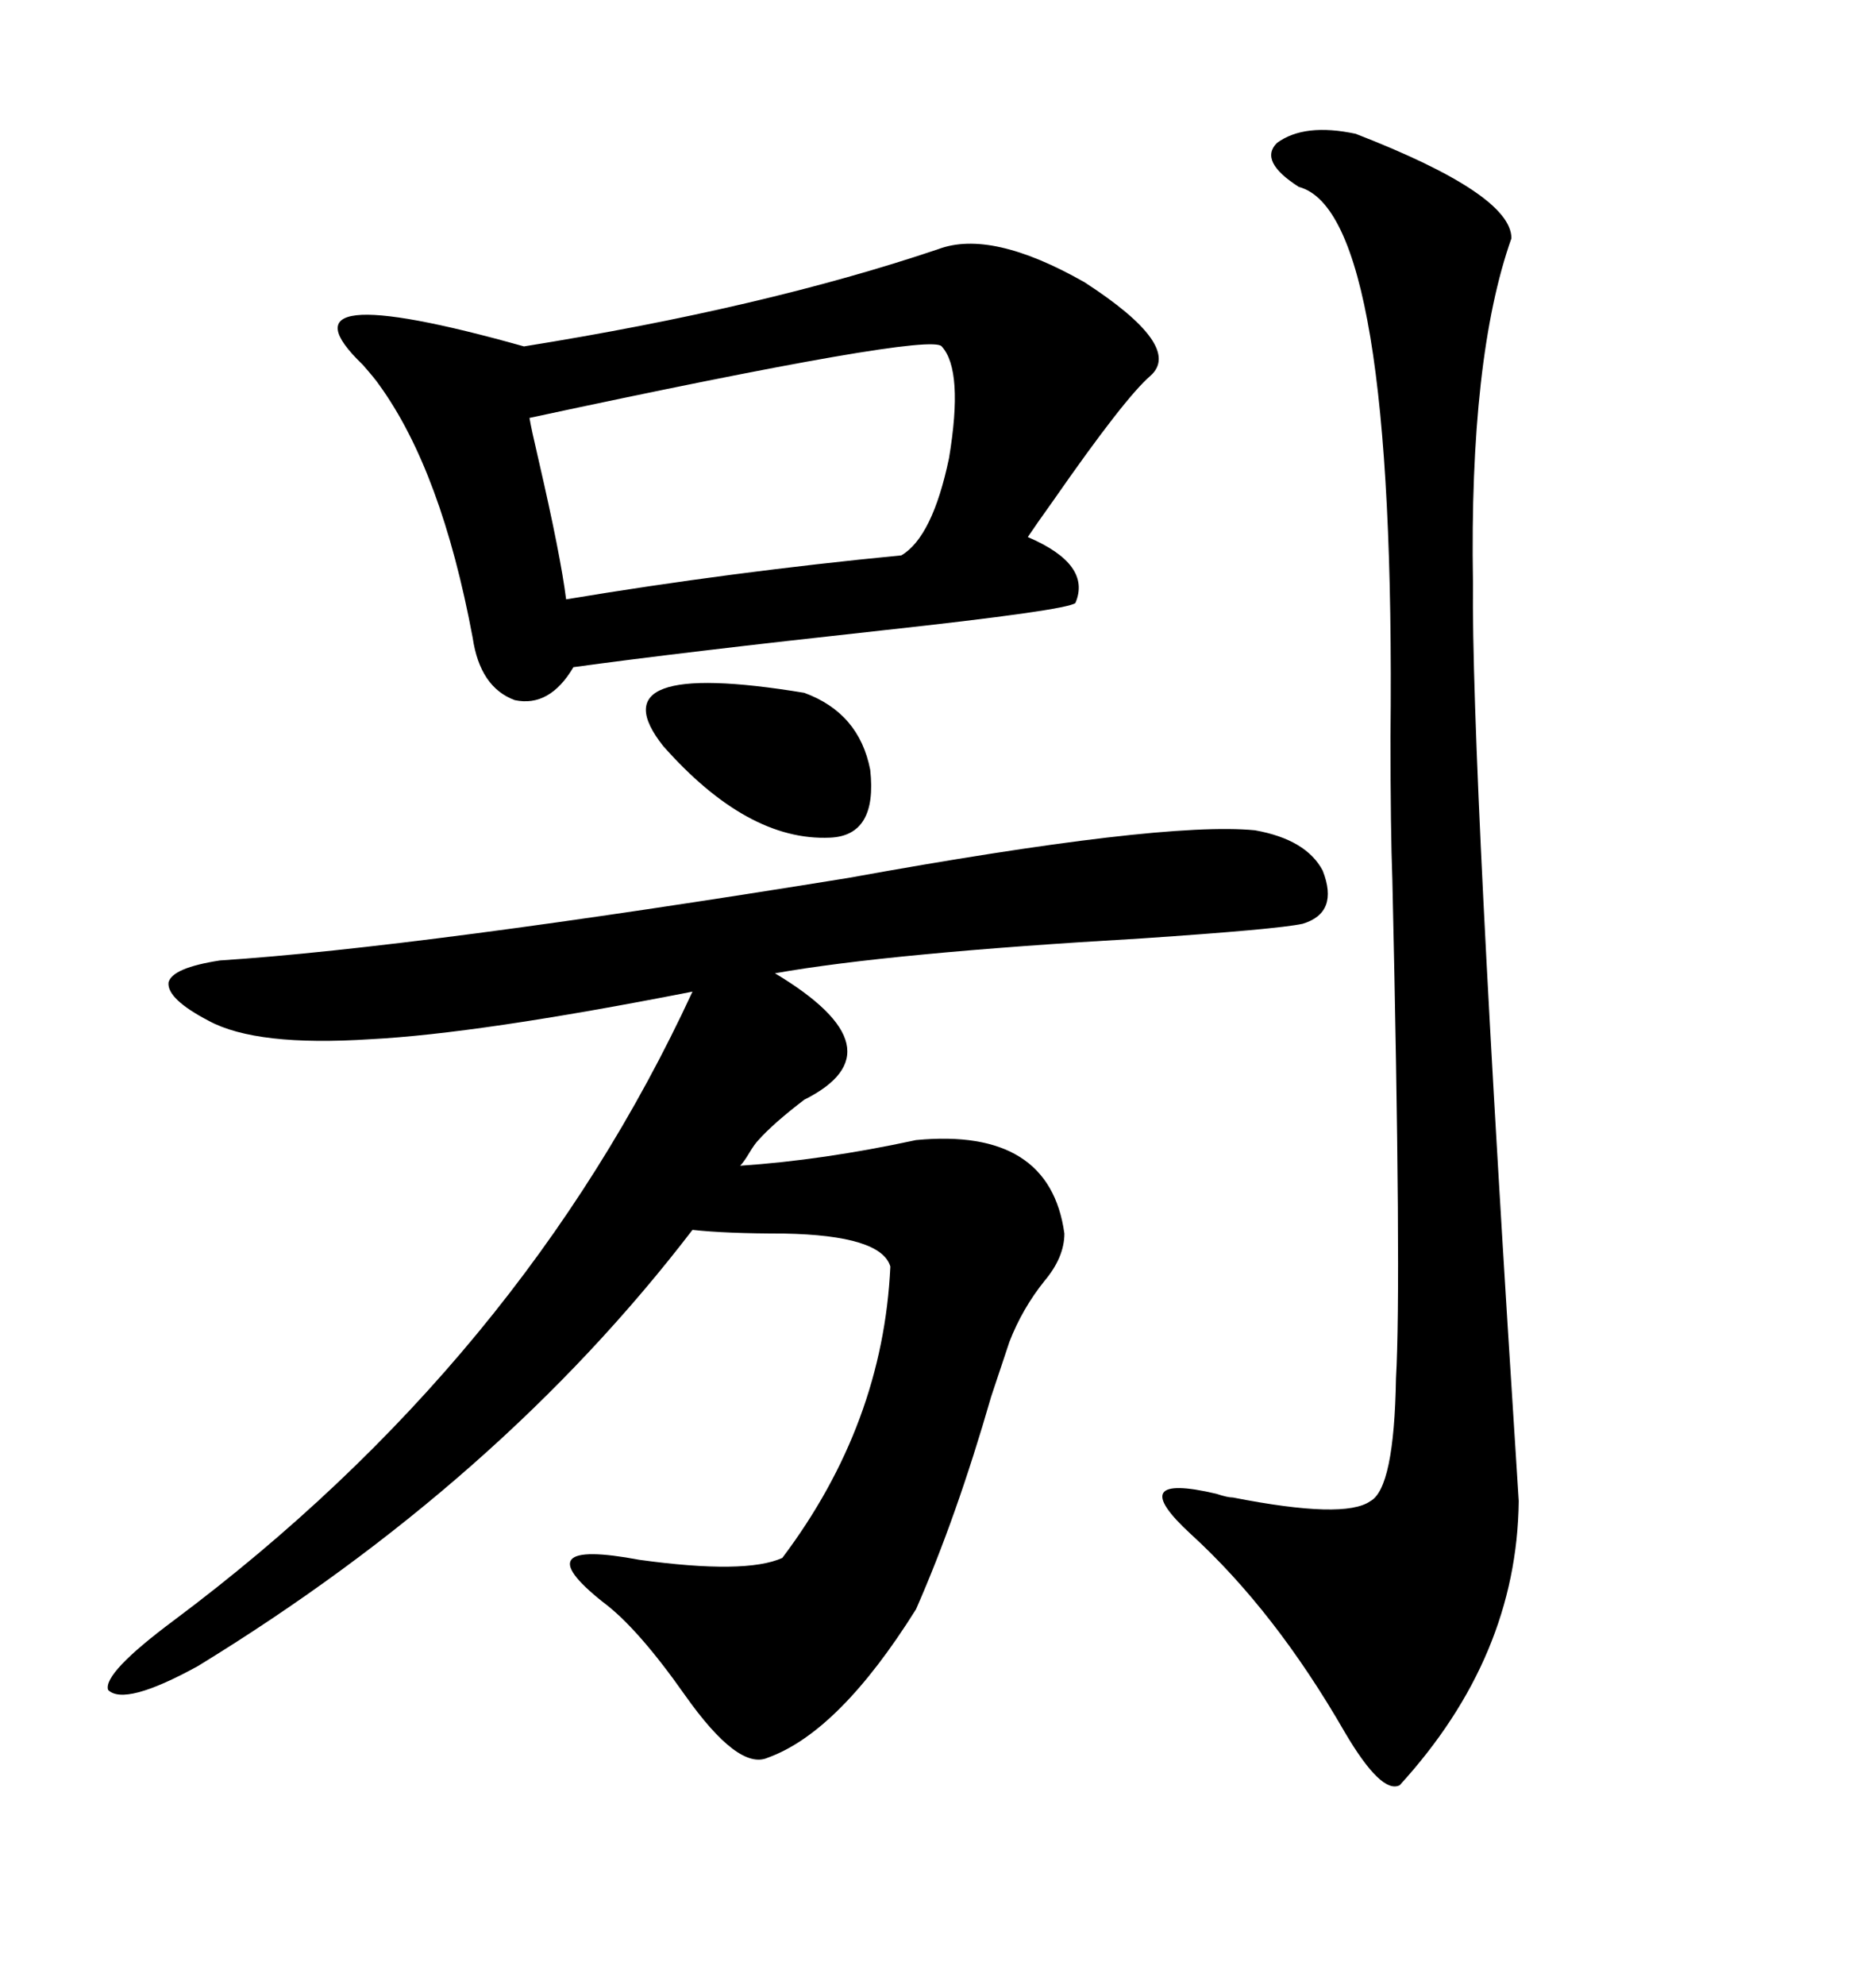 <svg xmlns="http://www.w3.org/2000/svg" xmlns:xlink="http://www.w3.org/1999/xlink" width="300" height="317.285"><path d="M200.68 132.71L200.68 132.71Q208.89 134.18 211.52 139.16L211.52 139.16Q214.16 145.90 208.30 147.66L208.30 147.66Q204.20 148.54 182.52 150L182.52 150Q142.09 152.34 123.93 155.57L123.93 155.57Q144.43 167.87 128.61 175.78L128.61 175.78Q123.63 179.59 121.29 182.23L121.29 182.23Q120.70 182.81 119.82 184.28L119.82 184.28Q118.95 185.74 118.36 186.33L118.36 186.33Q131.54 185.45 146.48 182.23L146.48 182.23Q167.87 180.18 170.21 197.17L170.21 197.17Q170.21 200.98 166.99 204.79L166.99 204.79Q163.48 209.18 161.43 214.45L161.43 214.45Q160.55 217.09 158.50 223.24L158.50 223.24Q152.93 242.58 146.48 257.23L146.48 257.23Q134.18 276.86 122.75 280.96L122.75 280.96Q118.07 283.01 109.57 271.00L109.57 271.00Q101.95 260.16 96.39 256.05L96.39 256.05Q83.50 245.80 102.25 249.32L102.25 249.32Q119.24 251.66 125.10 249.02L125.10 249.02Q141.21 227.64 142.38 202.44L142.38 202.44Q140.92 197.46 125.39 197.17L125.39 197.17Q116.02 197.17 110.74 196.58L110.74 196.58Q79.98 236.72 31.64 266.31L31.64 266.31Q19.92 272.75 17.29 270.12L17.29 270.12Q16.41 267.48 27.83 258.98L27.83 258.98Q83.50 217.38 110.74 158.50L110.74 158.50Q76.46 165.23 59.18 166.11L59.18 166.11Q41.02 167.29 33.40 163.18L33.40 163.18Q26.66 159.67 26.95 157.03L26.95 157.03Q27.54 154.69 35.16 153.52L35.16 153.52Q66.80 151.46 135.64 140.33L135.64 140.33Q185.74 131.25 200.68 132.71ZM150 39.84L150 39.84Q158.50 36.62 173.44 45.12L173.44 45.12Q189.26 55.37 183.98 60.06L183.98 60.06Q179.88 63.57 168.46 79.98L168.46 79.98Q165.53 84.08 164.36 85.84L164.36 85.84Q174.61 90.23 171.97 96.39L171.97 96.39Q170.51 97.56 140.92 100.78L140.92 100.78Q108.69 104.30 91.70 106.64L91.70 106.64Q87.89 113.09 82.32 111.91L82.32 111.91Q76.76 109.86 75.59 101.95L75.59 101.95Q70.61 75.29 60.64 61.52L60.64 61.52Q60.06 60.64 58.01 58.30L58.01 58.30Q43.07 43.95 83.79 55.37L83.79 55.37Q122.17 49.22 150 39.84ZM216.80 21.39L216.80 21.39Q241.70 31.05 241.70 38.09L241.70 38.09Q234.96 57.13 235.55 93.16L235.55 93.16Q235.25 121.88 242.87 239.94L242.87 239.94Q242.58 264.84 223.83 285.35L223.83 285.35Q220.90 286.82 215.04 276.86L215.04 276.86Q203.91 257.52 190.43 245.21L190.43 245.21Q179.59 235.25 194.53 238.77L194.53 238.77Q196.29 239.36 197.17 239.36L197.17 239.36Q215.04 242.87 219.14 239.94L219.14 239.94Q222.95 237.89 223.24 220.31L223.24 220.31Q224.12 205.08 222.66 140.63L222.66 140.63Q222.36 132.71 222.36 117.77L222.36 117.77Q223.24 33.98 207.71 29.88L207.71 29.88Q201.27 25.78 204.20 22.85L204.20 22.85Q208.59 19.63 216.80 21.39ZM150.59 55.37L150.59 55.37Q148.83 53.03 84.67 66.80L84.67 66.80Q84.96 68.55 86.13 73.54L86.13 73.54Q89.65 88.77 90.53 95.80L90.53 95.80Q116.89 91.41 144.14 88.77L144.14 88.77Q149.12 85.84 151.76 73.24L151.76 73.24Q154.10 59.18 150.59 55.37ZM128.61 110.74L128.61 110.74Q137.40 113.96 139.16 123.05L139.16 123.05Q140.33 133.59 132.71 133.89L132.71 133.89Q119.53 134.47 106.05 119.24L106.05 119.24Q94.92 105.18 128.61 110.74Z"/></svg>